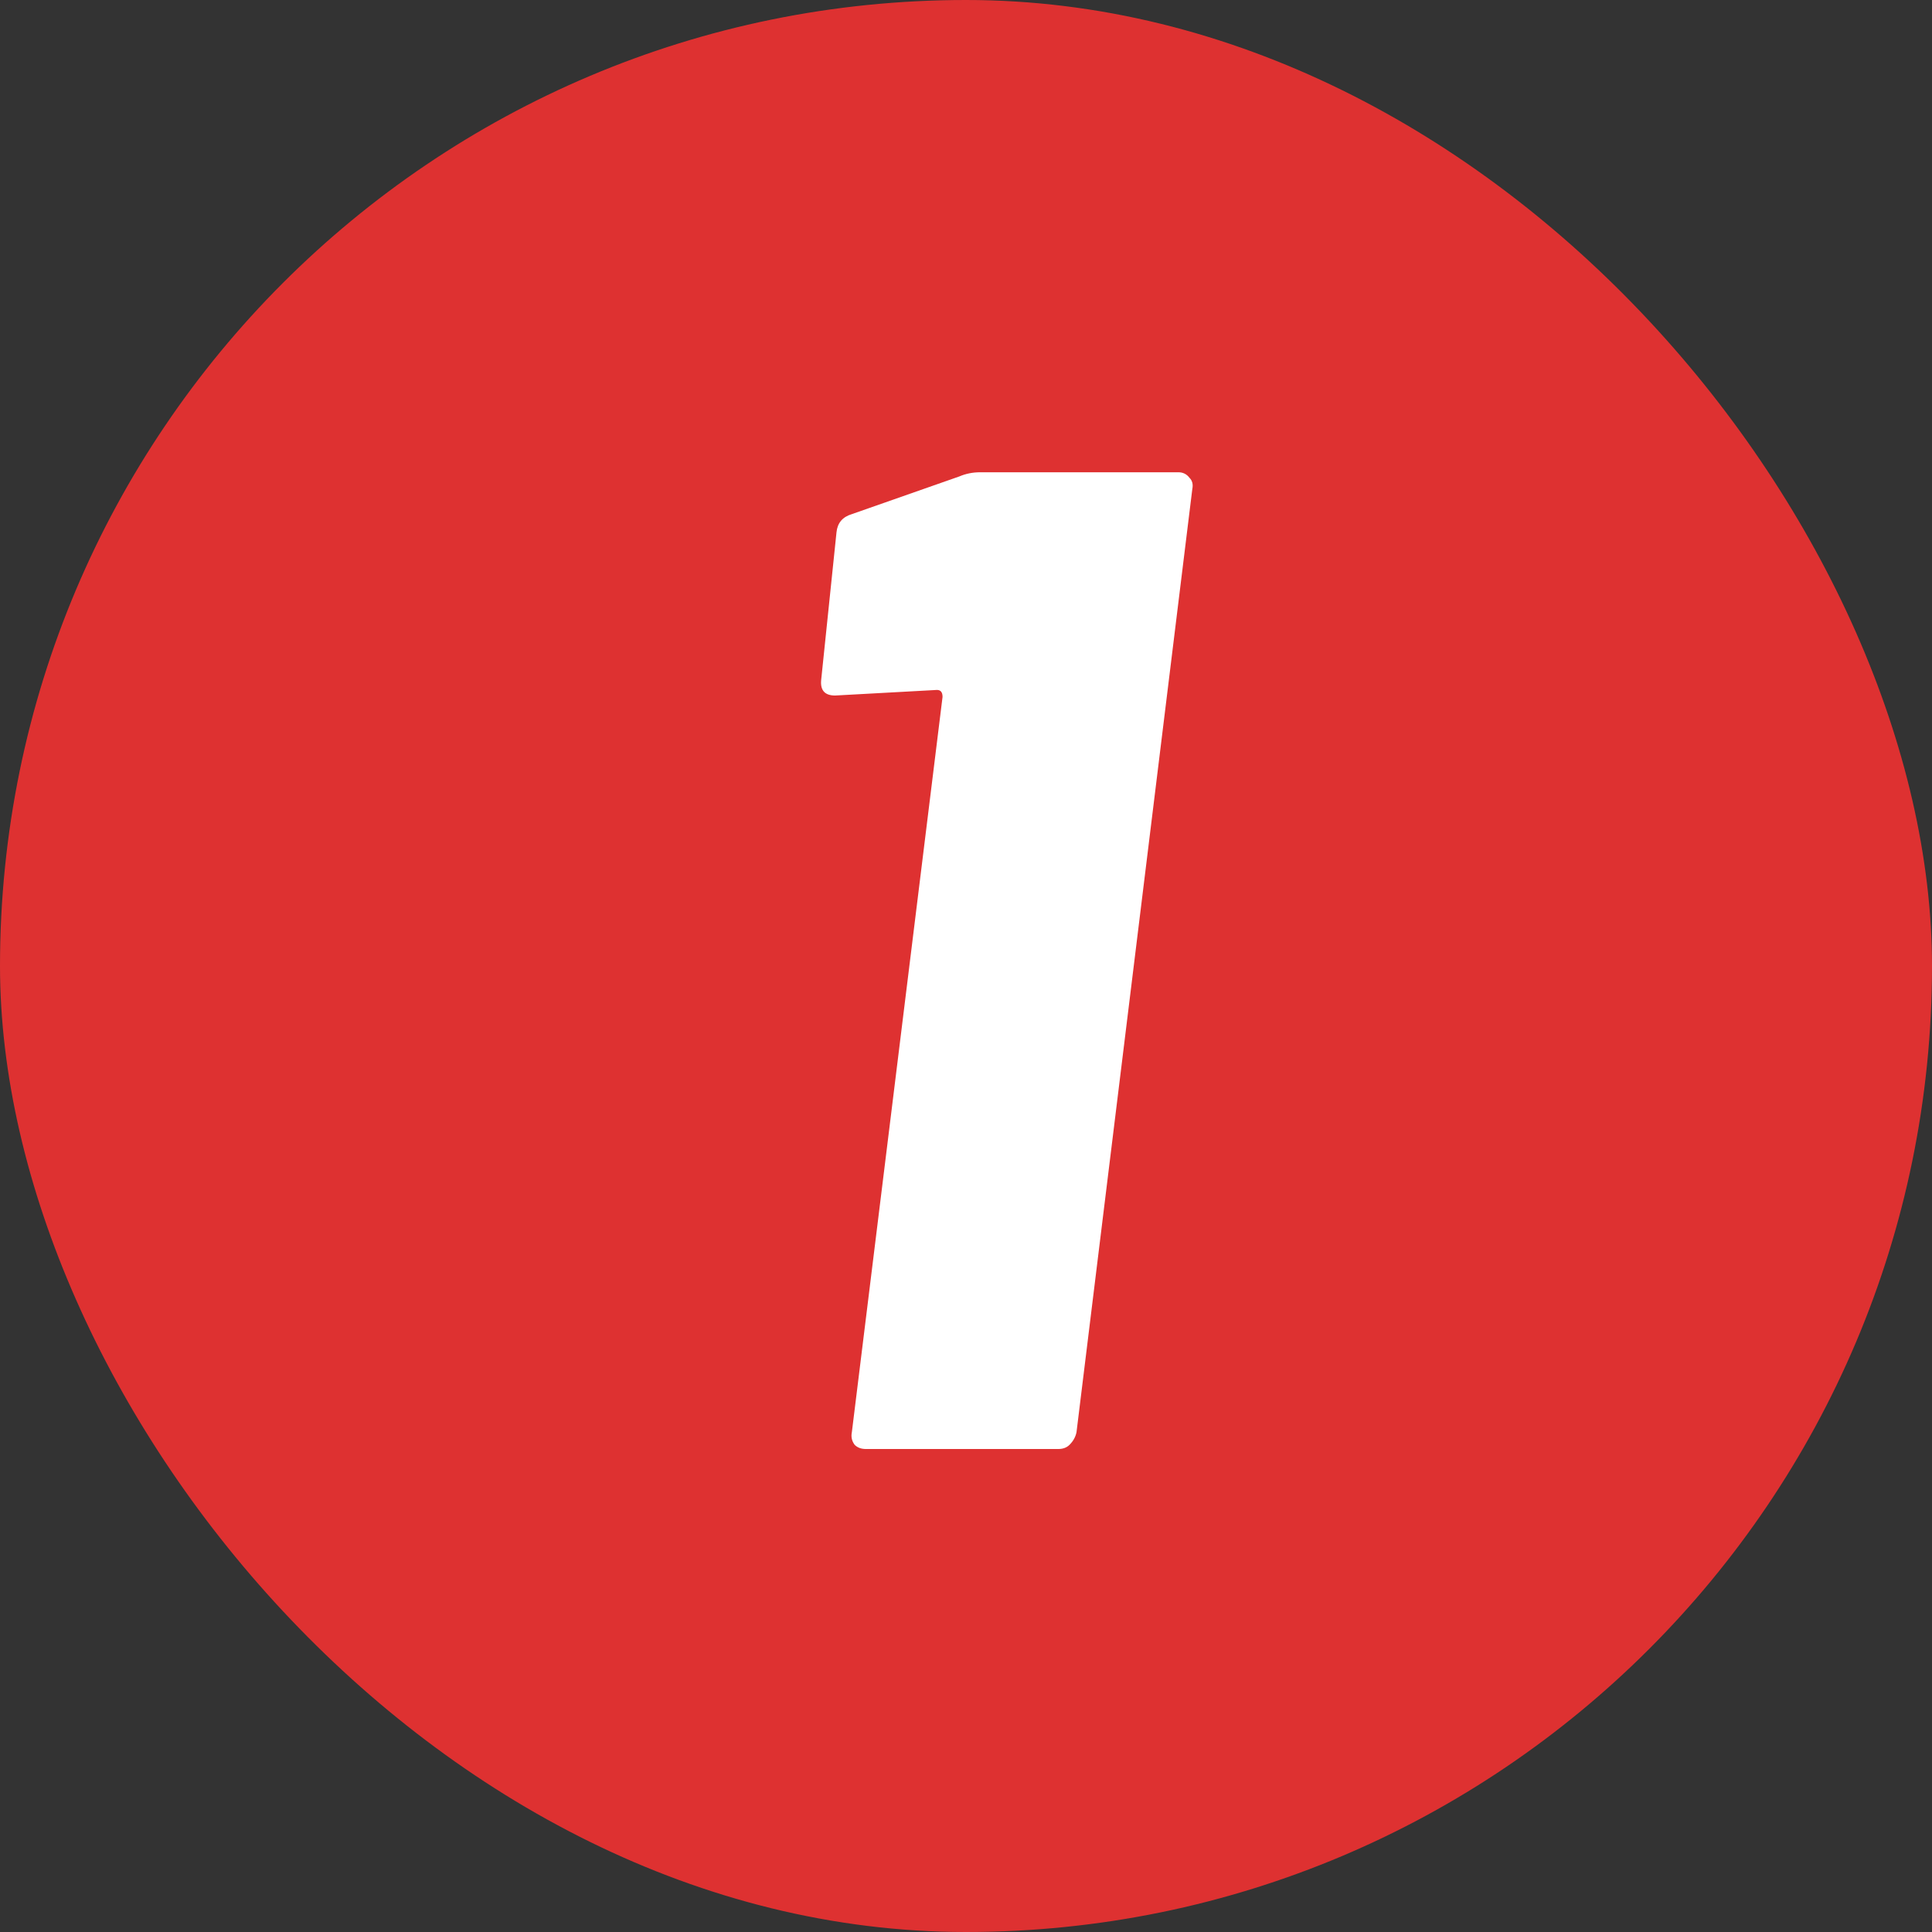 <svg width="72" height="72" viewBox="0 0 72 72" fill="none" xmlns="http://www.w3.org/2000/svg">
<rect x="0" y="0" width="72" height="72" fill="#333333" stroke="none"/>
<rect width="72" height="72" rx="36" fill="#DE3131"/>
<path d="M35.75 17.756C35.993 17.652 36.253 17.6 36.53 17.6H43.914C44.087 17.6 44.226 17.669 44.33 17.808C44.434 17.912 44.469 18.051 44.434 18.224L40.118 53.376C40.083 53.549 39.997 53.705 39.858 53.844C39.754 53.948 39.615 54 39.442 54H32.266C32.093 54 31.954 53.948 31.85 53.844C31.746 53.705 31.711 53.549 31.746 53.376L35.126 25.972C35.126 25.799 35.057 25.712 34.918 25.712L31.122 25.92C30.741 25.92 30.567 25.729 30.602 25.348L31.174 19.836C31.209 19.489 31.399 19.264 31.746 19.16L35.75 17.756Z" fill="white"/>
</svg>
